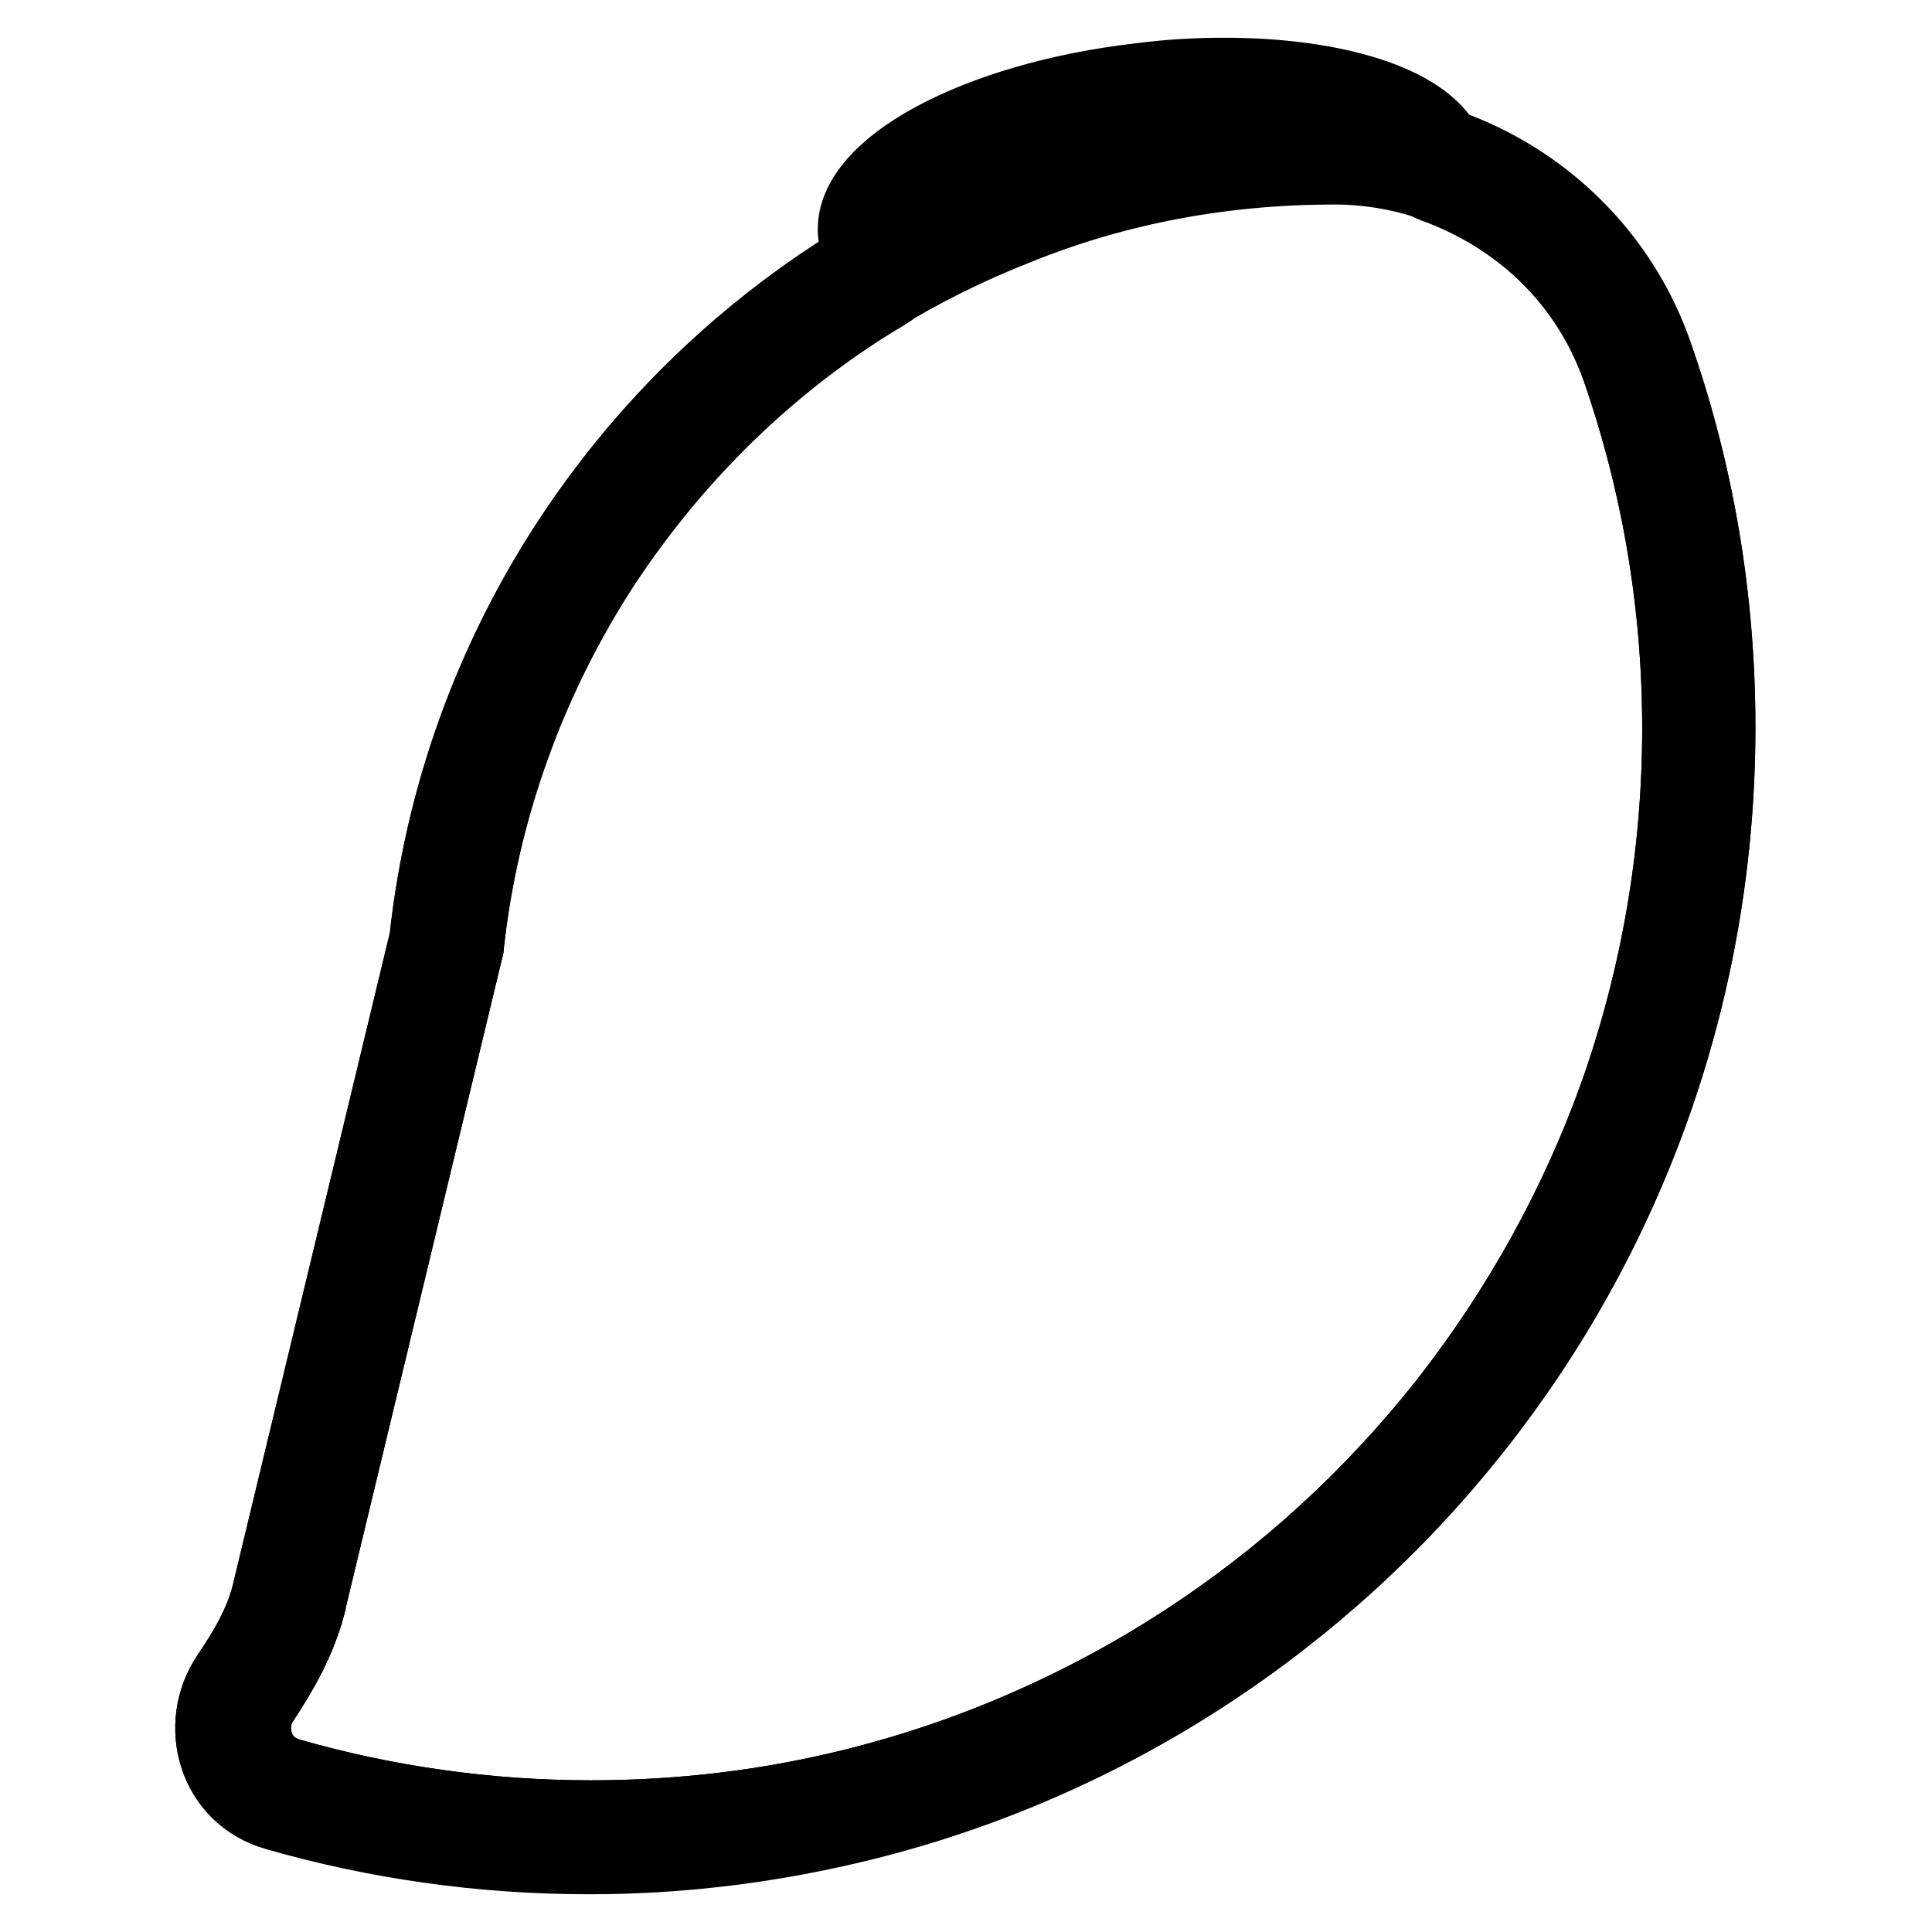 <?xml version="1.0" encoding="utf-8"?>
<!-- Svg Vector Icons : http://www.onlinewebfonts.com/icon -->
<!DOCTYPE svg PUBLIC "-//W3C//DTD SVG 1.1//EN" "http://www.w3.org/Graphics/SVG/1.1/DTD/svg11.dtd">
<svg version="1.1" xmlns="http://www.w3.org/2000/svg" xmlns:xlink="http://www.w3.org/1999/xlink" x="0px" y="0px" viewBox="0 0 256 256" enable-background="new 0 0 256 256" xml:space="preserve">
<g> <path stroke-width="10" fill-opacity="0" stroke="#000000"  d="M176.8,22.1c17,0,32.2,10.8,37.8,26.8c5.3,15.3,8,31.3,8,47.6c0,16.6-2.8,32.8-8.2,48.2 c-5.3,14.9-13,28.8-22.8,41.3c-9.8,12.4-21.4,23-34.6,31.6c-13.4,8.7-28,15.1-43.5,19c-11.5,2.9-23.3,4.3-35.2,4.3 c-13.6,0-27.1-1.9-40-5.6c-2.6-0.8-3.8-2.5-4.3-3.9c-0.8-2.1-0.5-4.5,0.8-6.3c2.1-3.2,4.7-7.5,6-12.5c0,0,0-0.1,0-0.1l20.9-86.8 c0.1-0.2,0.1-0.4,0.1-0.7c3.1-28.1,16.5-54.1,37.6-73.1c10.4-9.4,22.3-16.7,35.3-21.8C148,24.7,162.2,22.1,176.8,22.1 M176.8,16.9 c-62.2,0-113.5,47-120.2,107.4v0.1l-20.9,86.8c-1,4-3.1,7.5-5.4,10.9c-4.3,6.4-1.8,15.7,6.3,18c13.2,3.8,27.1,5.8,41.5,5.8 c12.6,0,24.7-1.6,36.4-4.5c65-16.2,113.1-75,113.1-145.1c0-17.3-2.9-33.9-8.3-49.3C213.1,29.1,196,16.9,176.8,16.9z"/> <path stroke-width="10" fill-opacity="0" stroke="#000000"  d="M162.2,15.2c15.6,0,23.5,4.1,24.9,6.8c0.6,1.2,1.6,2,2.9,2.5c5.6,2,10.8,5.2,15,9.3 c4.4,4.3,7.6,9.4,9.6,15.1c5.3,15.3,8,31.3,8,47.6c0,16.6-2.8,32.8-8.2,48.2c-5.3,14.9-13,28.8-22.8,41.3 c-9.8,12.4-21.4,23-34.6,31.6c-13.4,8.7-28,15.1-43.5,19c-11.5,2.9-23.3,4.3-35.2,4.3c-13.6,0-27.1-1.9-40-5.6 c-2.6-0.8-3.8-2.5-4.3-3.9c-0.8-2.1-0.5-4.5,0.8-6.3c2.1-3.2,4.7-7.5,6-12.5c0,0,0-0.1,0-0.1l20.9-86.8c0,0,0,0,0-0.1 c0.1-0.2,0.1-0.4,0.1-0.6c1-9,3.1-17.9,6.2-26.4c3-8.3,7-16.3,11.8-23.7c4.8-7.3,10.4-14.1,16.7-20.2s13.3-11.5,20.9-16 c1.2-0.7,2.1-1.9,2.4-3.3c0.3-1.4,0-2.8-0.7-4c-0.2-0.3-0.3-0.6-0.3-0.8c-0.1-1.1,1.3-4,7.6-7.4c6.5-3.5,15.8-6.2,25.5-7.3 C155.3,15.4,158.8,15.2,162.2,15.2 M162.2,10c-3.5,0-7.3,0.2-11.1,0.7c-21.8,2.5-38.7,11.7-37.7,20.4c0.1,1.1,0.5,2.1,1.2,3.1 c-31.6,19-53.8,51.9-58,90.2v0.1l-20.9,86.8c-1,4-3.1,7.5-5.4,10.9c-4.3,6.4-1.8,15.7,6.3,18c13.2,3.8,27.1,5.8,41.5,5.8 c12.6,0,24.7-1.6,36.4-4.5c65-16.2,113.1-75,113.1-145.1c0-17.3-2.9-33.9-8.3-49.3c-4.6-13.2-15-23.2-27.8-27.6 C188.6,13.7,177,10,162.2,10L162.2,10z"/></g>
</svg>